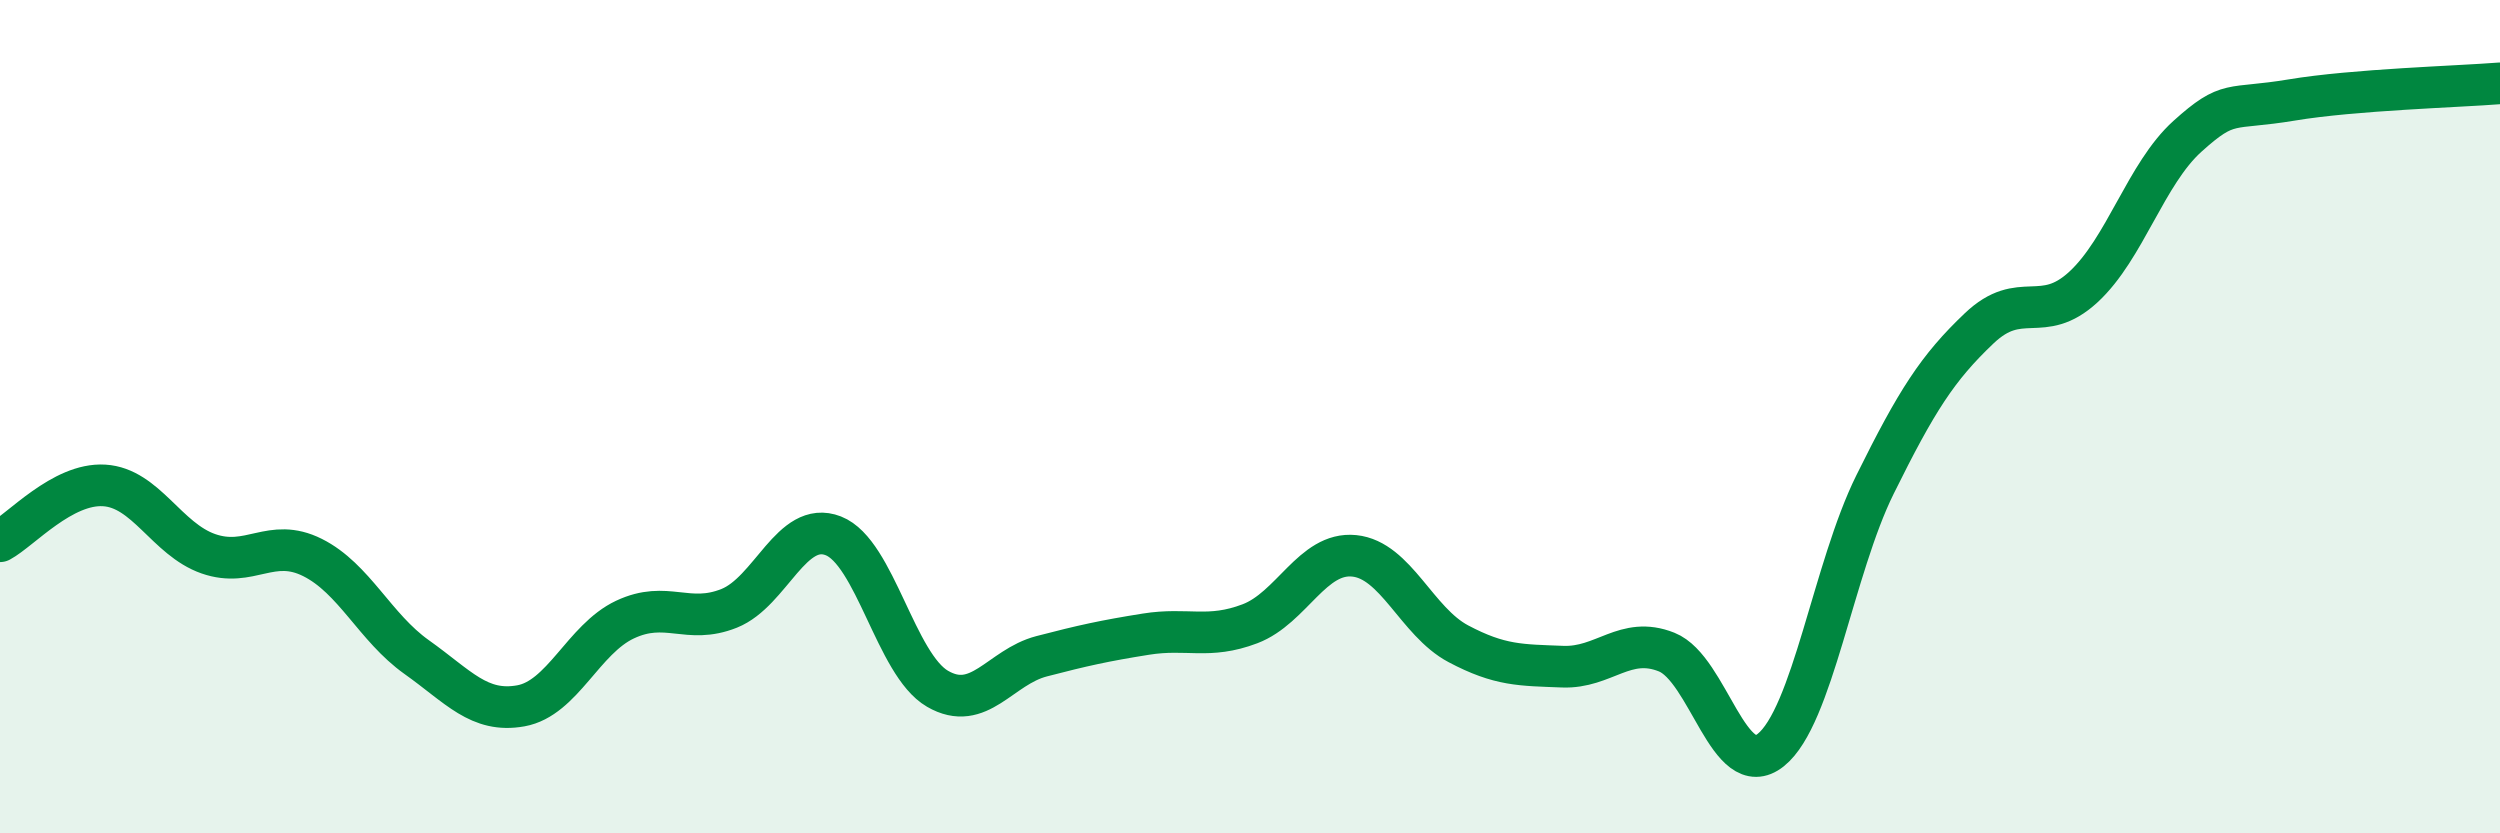
    <svg width="60" height="20" viewBox="0 0 60 20" xmlns="http://www.w3.org/2000/svg">
      <path
        d="M 0,12.99 C 0.5,12.72 1.5,11.59 2.5,11.65 C 3.5,11.71 4,12.94 5,13.29 C 6,13.64 6.5,12.88 7.5,13.38 C 8.5,13.88 9,15.06 10,15.77 C 11,16.48 11.5,17.12 12.5,16.94 C 13.5,16.76 14,15.34 15,14.87 C 16,14.4 16.5,15 17.5,14.6 C 18.5,14.2 19,12.47 20,12.86 C 21,13.25 21.5,15.95 22.5,16.53 C 23.5,17.11 24,16.01 25,15.75 C 26,15.49 26.5,15.38 27.5,15.22 C 28.5,15.06 29,15.35 30,14.97 C 31,14.59 31.5,13.24 32.5,13.34 C 33.5,13.44 34,14.92 35,15.45 C 36,15.98 36.5,15.96 37.5,16 C 38.5,16.04 39,15.25 40,15.65 C 41,16.05 41.5,18.8 42.5,18 C 43.5,17.2 44,13.65 45,11.63 C 46,9.61 46.5,8.83 47.5,7.88 C 48.5,6.93 49,7.81 50,6.89 C 51,5.97 51.5,4.17 52.5,3.27 C 53.5,2.37 53.5,2.65 55,2.4 C 56.5,2.15 59,2.08 60,2L60 20L0 20Z"
        fill="#008740"
        opacity="0.1"
        stroke-linecap="round"
        stroke-linejoin="round"
      />
      <path
        d="M 0,12.99 C 0.5,12.72 1.5,11.59 2.5,11.65 C 3.5,11.71 4,12.94 5,13.29 C 6,13.64 6.5,12.88 7.5,13.38 C 8.5,13.88 9,15.06 10,15.77 C 11,16.48 11.5,17.12 12.5,16.94 C 13.5,16.76 14,15.34 15,14.87 C 16,14.4 16.5,15 17.5,14.6 C 18.5,14.2 19,12.47 20,12.86 C 21,13.25 21.5,15.95 22.5,16.53 C 23.5,17.11 24,16.01 25,15.75 C 26,15.49 26.5,15.38 27.5,15.22 C 28.5,15.06 29,15.35 30,14.97 C 31,14.59 31.5,13.24 32.5,13.34 C 33.5,13.44 34,14.92 35,15.45 C 36,15.98 36.5,15.96 37.5,16 C 38.5,16.04 39,15.25 40,15.65 C 41,16.05 41.5,18.8 42.5,18 C 43.5,17.2 44,13.65 45,11.63 C 46,9.61 46.5,8.83 47.5,7.88 C 48.5,6.93 49,7.81 50,6.89 C 51,5.97 51.5,4.17 52.5,3.27 C 53.5,2.37 53.5,2.65 55,2.4 C 56.5,2.15 59,2.08 60,2"
        stroke="#008740"
        stroke-width="1"
        fill="none"
        stroke-linecap="round"
        stroke-linejoin="round"
      />
    </svg>
  